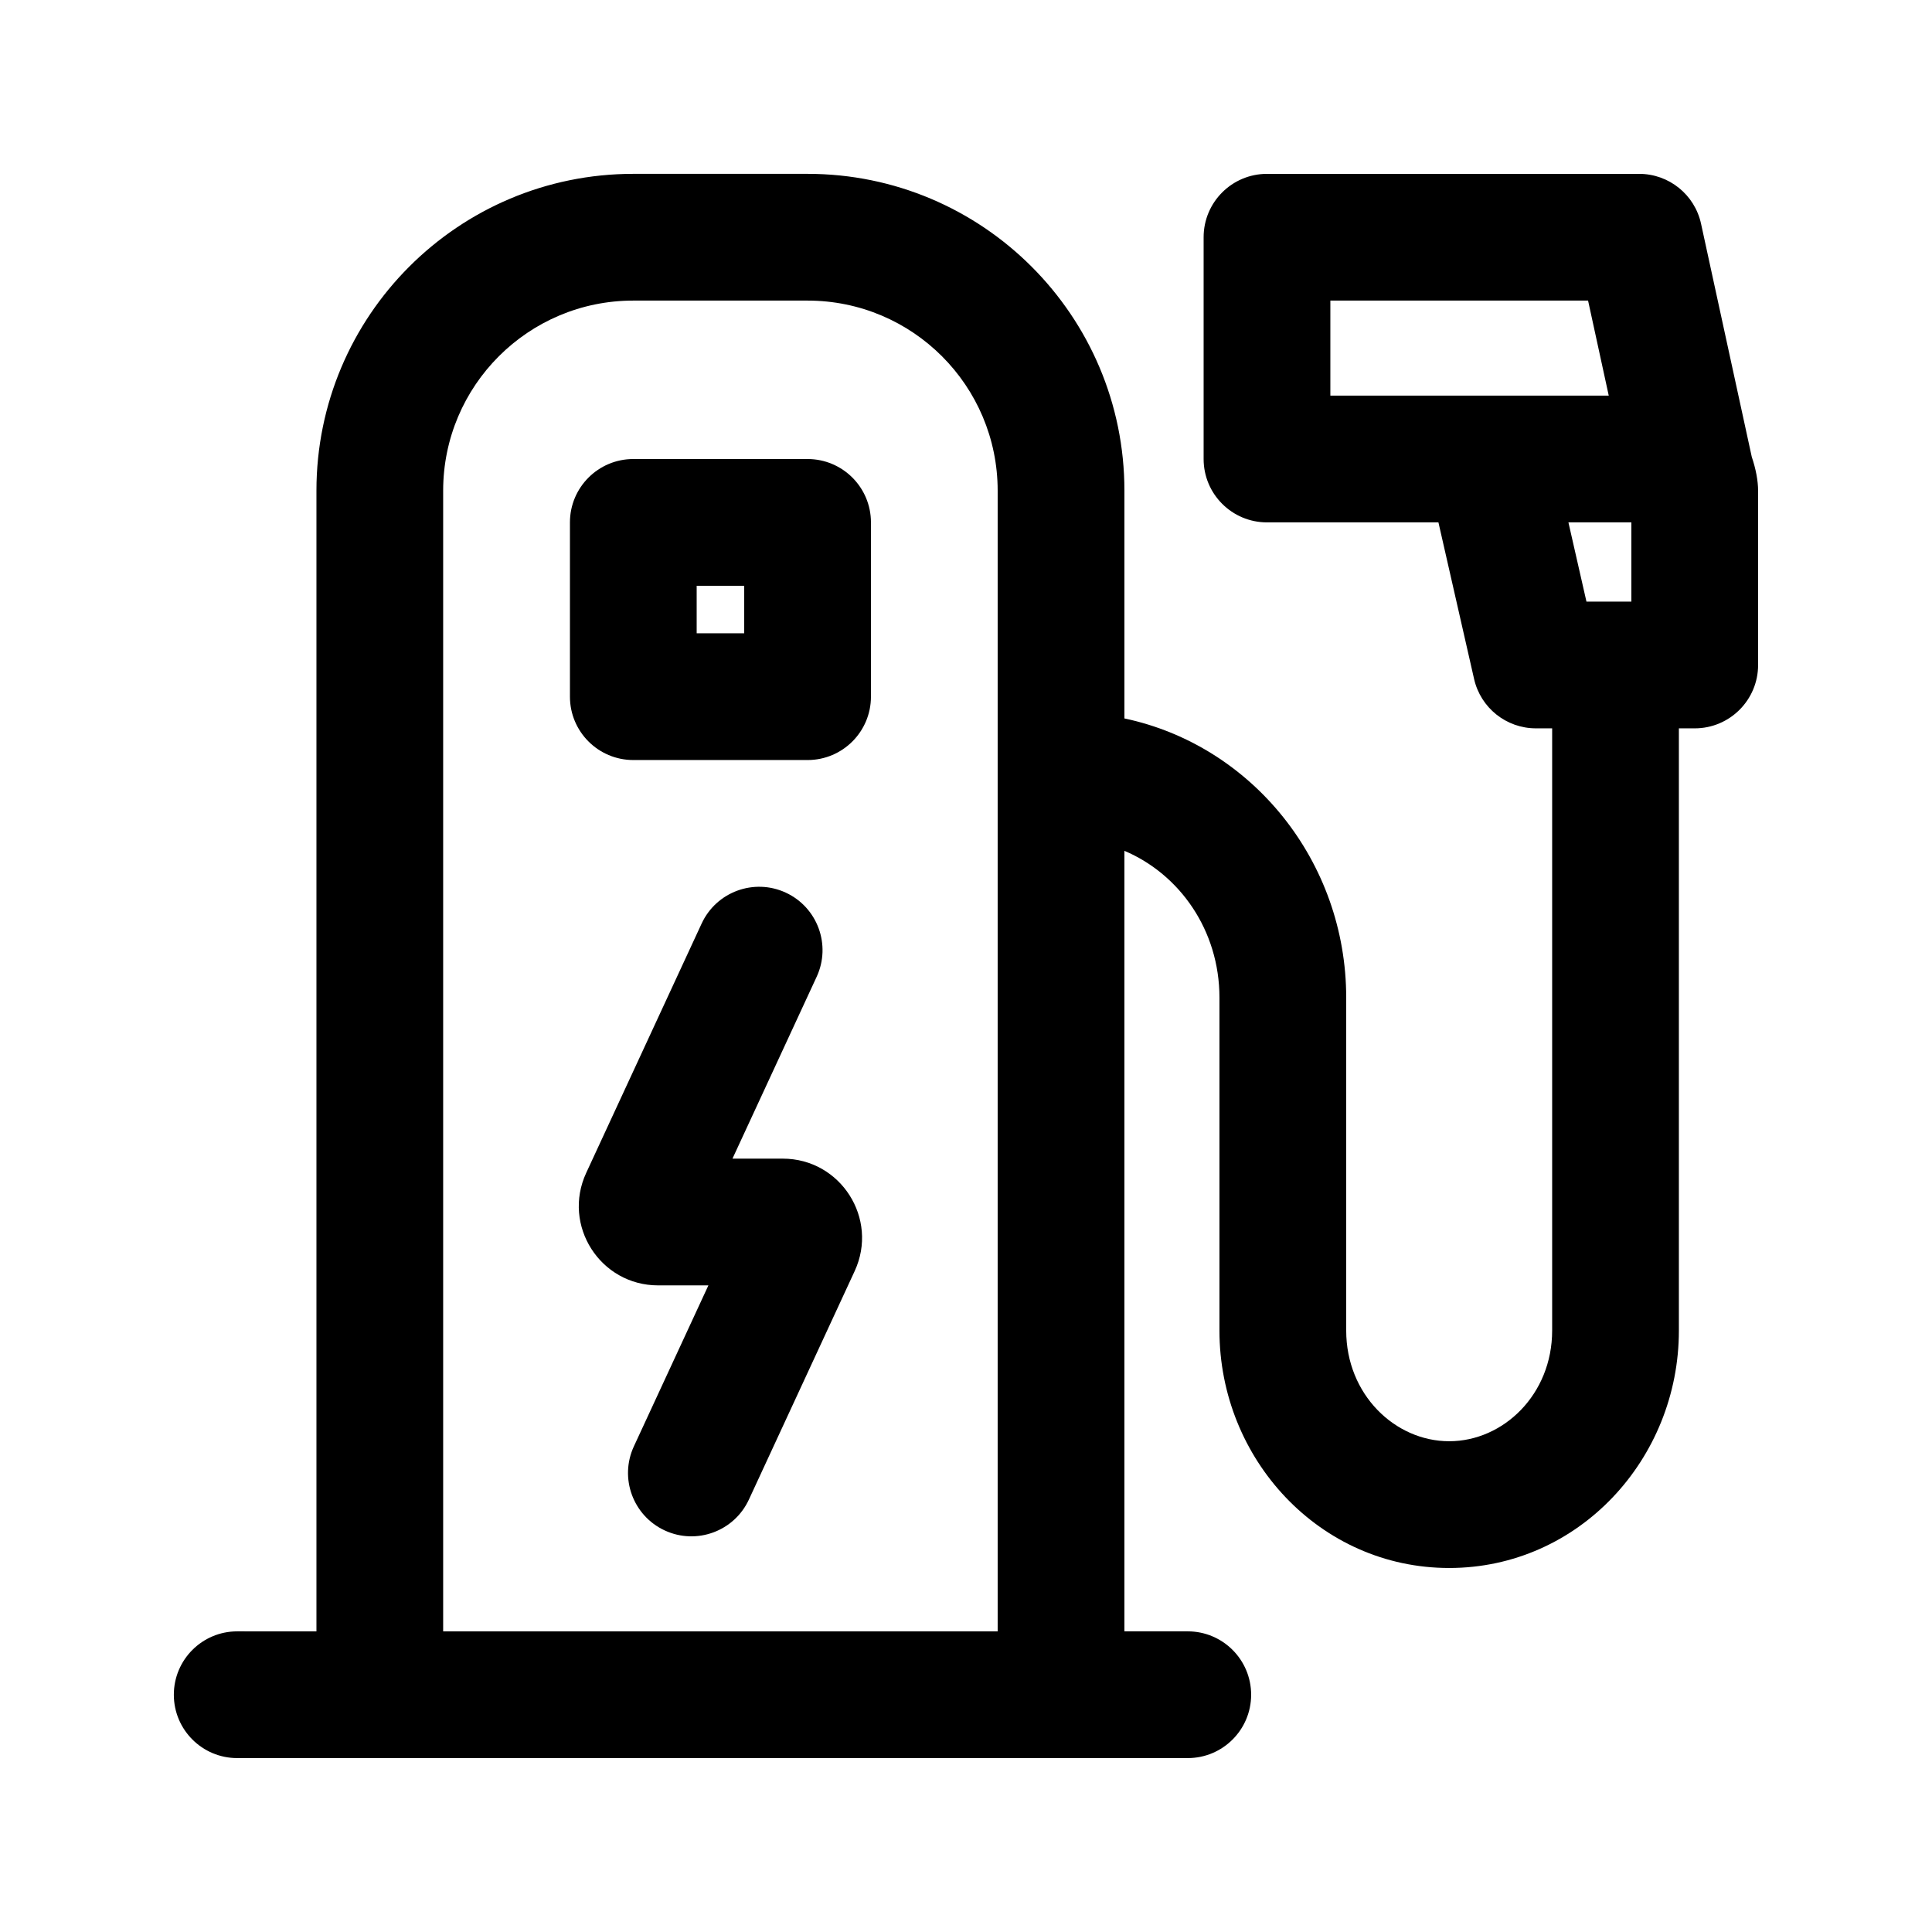 <?xml version="1.0" encoding="UTF-8"?>
<!-- Uploaded to: ICON Repo, www.svgrepo.com, Generator: ICON Repo Mixer Tools -->
<svg fill="#000000" width="800px" height="800px" version="1.1" viewBox="144 144 512 512" xmlns="http://www.w3.org/2000/svg">
 <g>
  <path d="m352.24 380.56c8.414 3.898 12.078 13.879 8.184 22.297l-22.312 48.195h13.332c15.328 0 25.488 15.898 19.047 29.812l-28.027 60.539c-3.894 8.418-13.879 12.082-22.293 8.184-8.418-3.894-12.082-13.879-8.184-22.293l19.746-42.656h-13.332c-15.332 0-25.492-15.898-19.051-29.809l30.594-66.082c3.898-8.418 13.879-12.082 22.297-8.188z"/>
  <path d="m295.04 282.44c0-9.273 7.519-16.793 16.793-16.793h46.184c9.273 0 16.793 7.519 16.793 16.793v46.184c0 9.273-7.519 16.793-16.793 16.793h-46.184c-9.273 0-16.793-7.519-16.793-16.793zm33.586 29.391v-12.594h12.598v12.594z" fill-rule="evenodd"/>
  <path d="m227.86 576.33v-302.29c0-46.375 37.594-83.969 83.969-83.969h46.184c46.375 0 83.969 37.594 83.969 83.969v60.352c33.84 7.164 58.777 37.914 58.777 73.996v88.23c0 16.918 12.922 29.324 27.289 29.324 14.363 0 27.289-12.406 27.289-29.324v-159.6h-4.309c-7.836 0-14.633-5.422-16.375-13.066l-9.453-41.516h-45.434c-9.277 0-16.793-7.516-16.793-16.793v-58.777c0-9.273 7.516-16.793 16.793-16.793h98.625c7.894 0 14.73 5.504 16.406 13.223l13.441 61.785c1.078 3.176 1.676 6.336 1.676 8.961v46.184c0 9.273-7.519 16.793-16.793 16.793h-4.199v159.6c0 34.023-26.547 62.914-60.875 62.914s-60.879-28.891-60.879-62.914v-88.23c0-17.895-10.59-32.742-25.188-38.914v206.85h16.793c9.273 0 16.793 7.519 16.793 16.793s-7.519 16.793-16.793 16.793h-251.91c-9.273 0-16.793-7.519-16.793-16.793s7.519-16.793 16.793-16.793zm83.969-352.67h46.184c27.824 0 50.379 22.559 50.379 50.383v302.29h-146.95v-302.29c0-27.824 22.559-50.383 50.383-50.383zm184.73 25.191v-25.191h68.297l5.481 25.191zm63.09 33.586h16.68v20.992h-11.902z" fill-rule="evenodd"/>
 </g>
</svg>